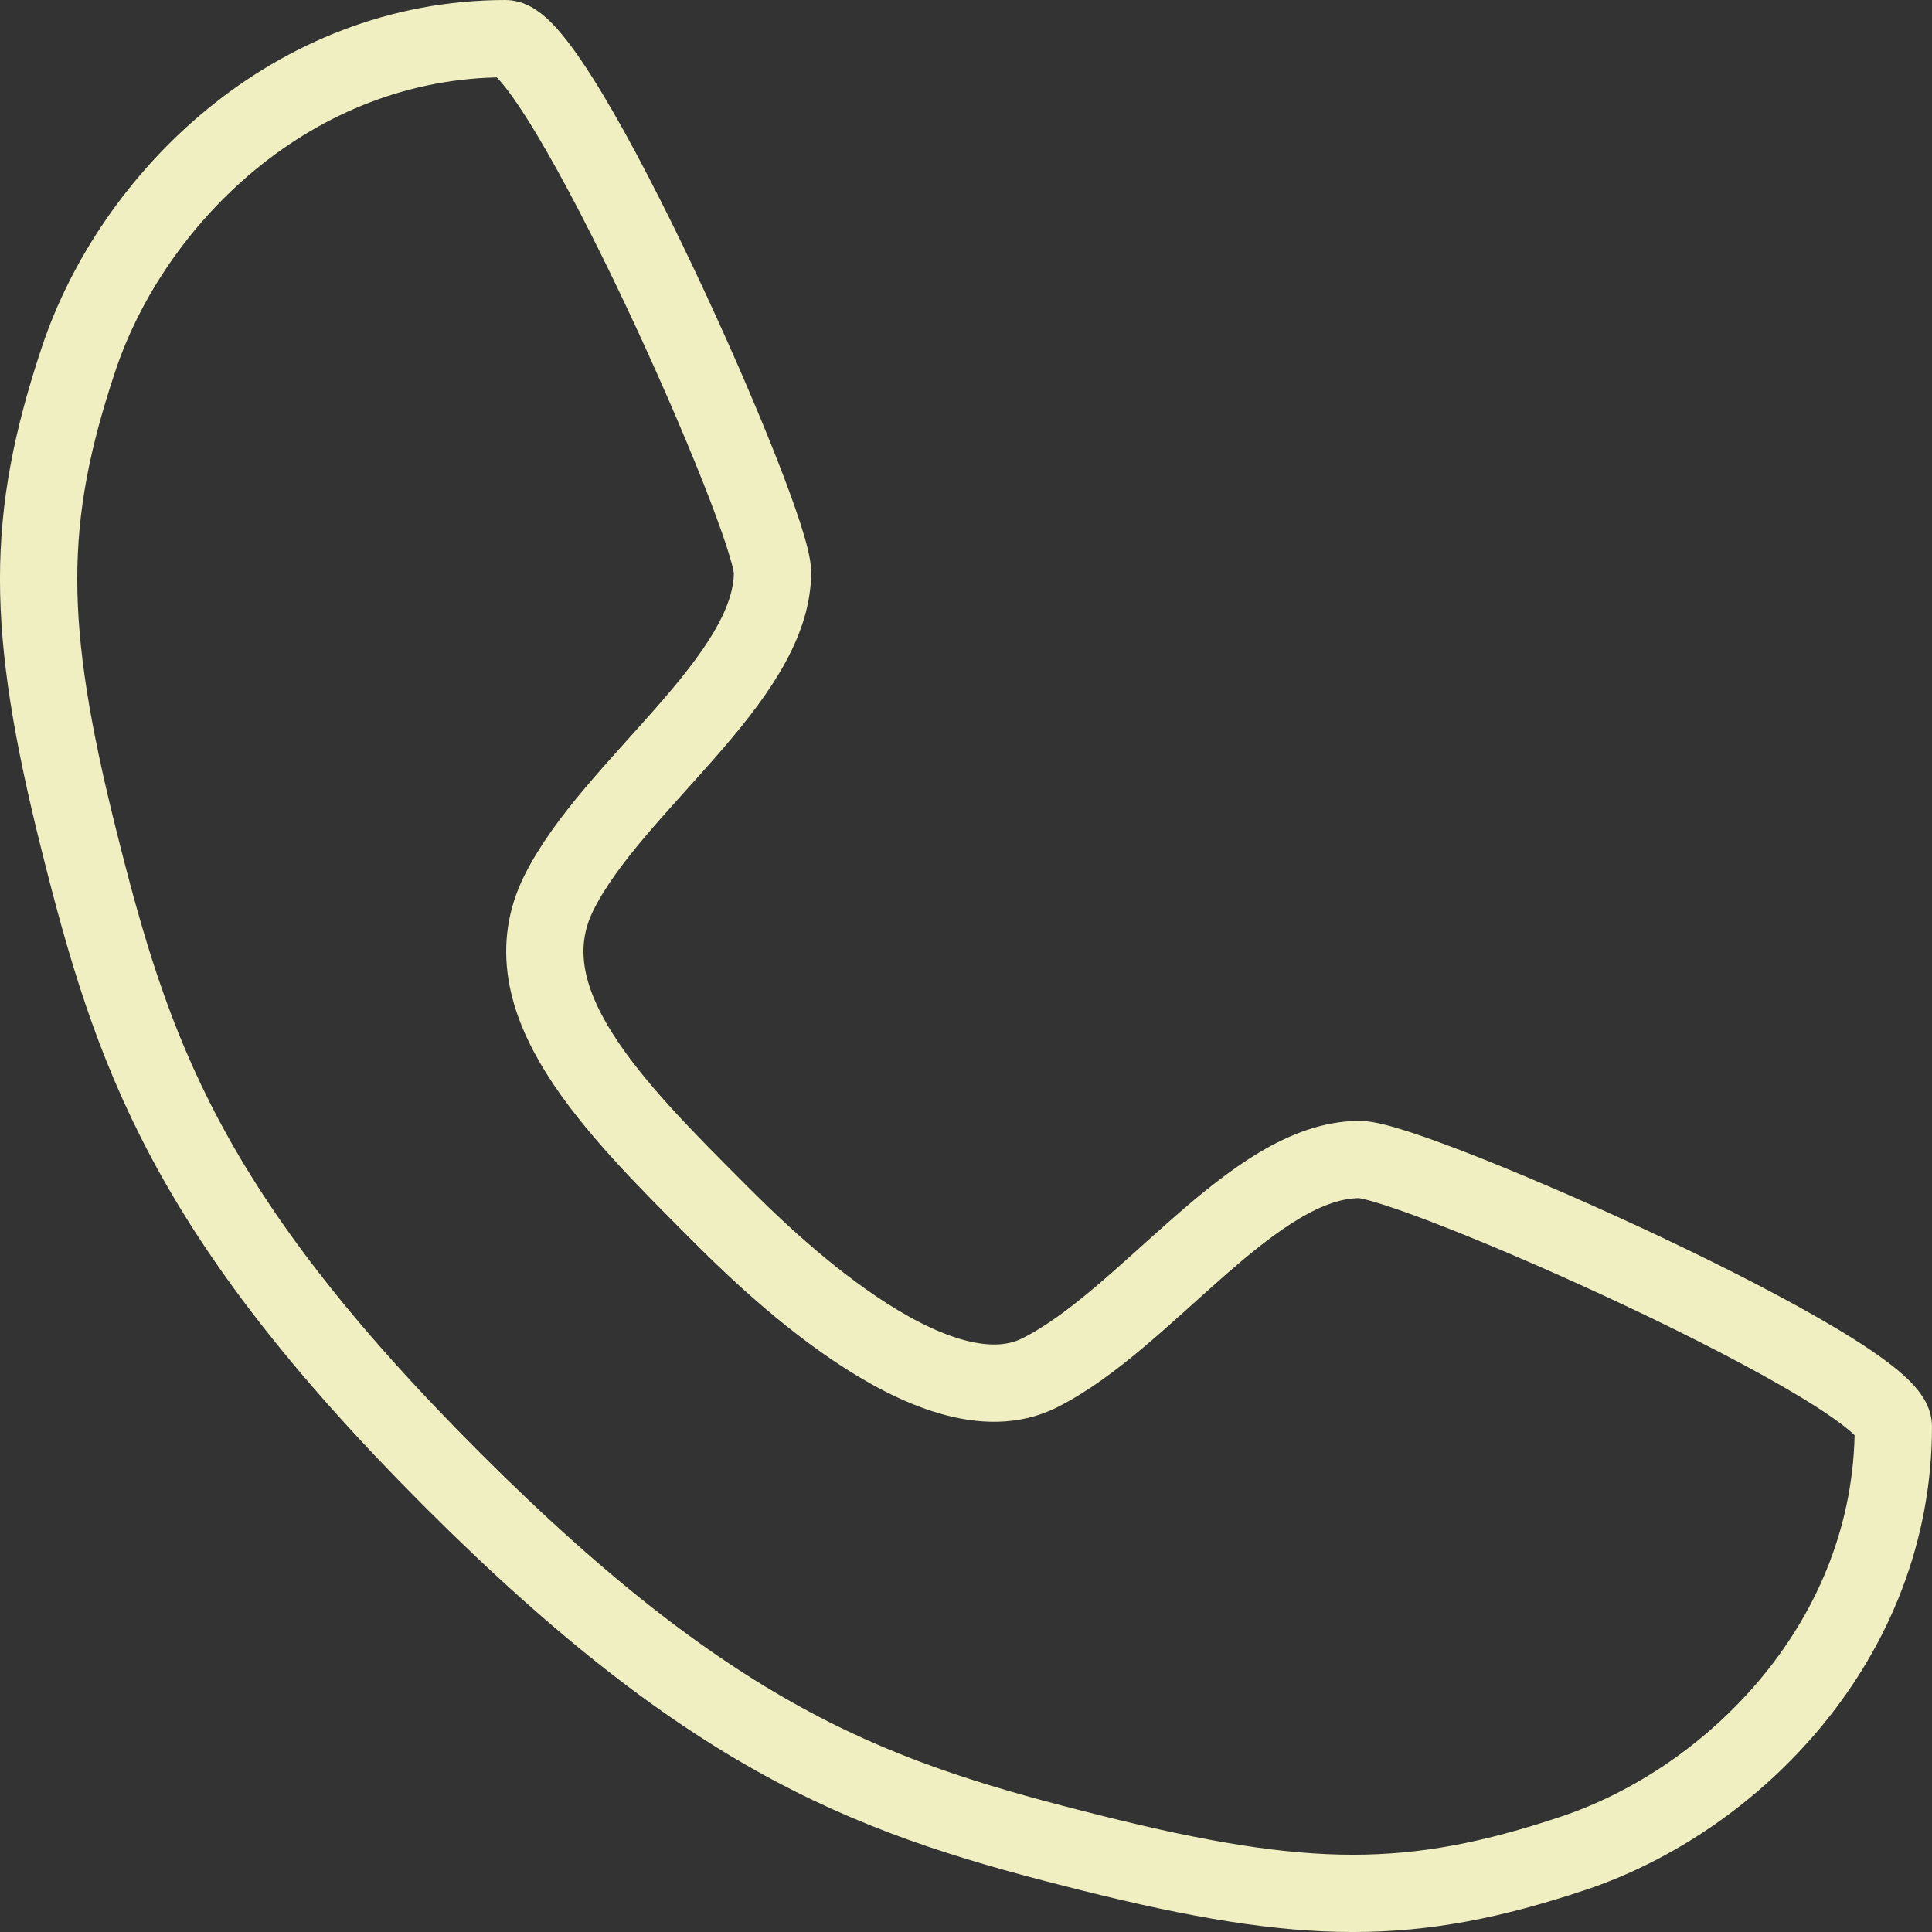 <svg xmlns="http://www.w3.org/2000/svg" width="25" height="25" viewBox="0 0 25 25" fill="none"><rect x="0" y="0" width="25" height="25" fill="#333333" stroke="none"/><path d="M6.543 0.5C7.234 0.5 9.996 6.716 9.996 7.406C9.996 8.788 7.924 10.169 7.234 11.55C6.543 12.932 7.924 14.313 9.306 15.694C9.844 16.233 12.068 18.457 13.45 17.766C14.831 17.076 16.212 15.004 17.593 15.004C18.284 15.004 24.5 17.766 24.5 18.457C24.5 21.219 22.428 23.291 20.356 23.982C18.284 24.673 16.903 24.673 14.14 23.982C11.378 23.291 9.306 22.601 5.853 19.148C2.399 15.694 1.709 13.622 1.018 10.86C0.327 8.097 0.327 6.716 1.018 4.644C1.709 2.572 3.781 0.5 6.543 0.5Z" stroke="#F0EFC1" stroke-linecap="round" stroke-linejoin="round"></path></svg>